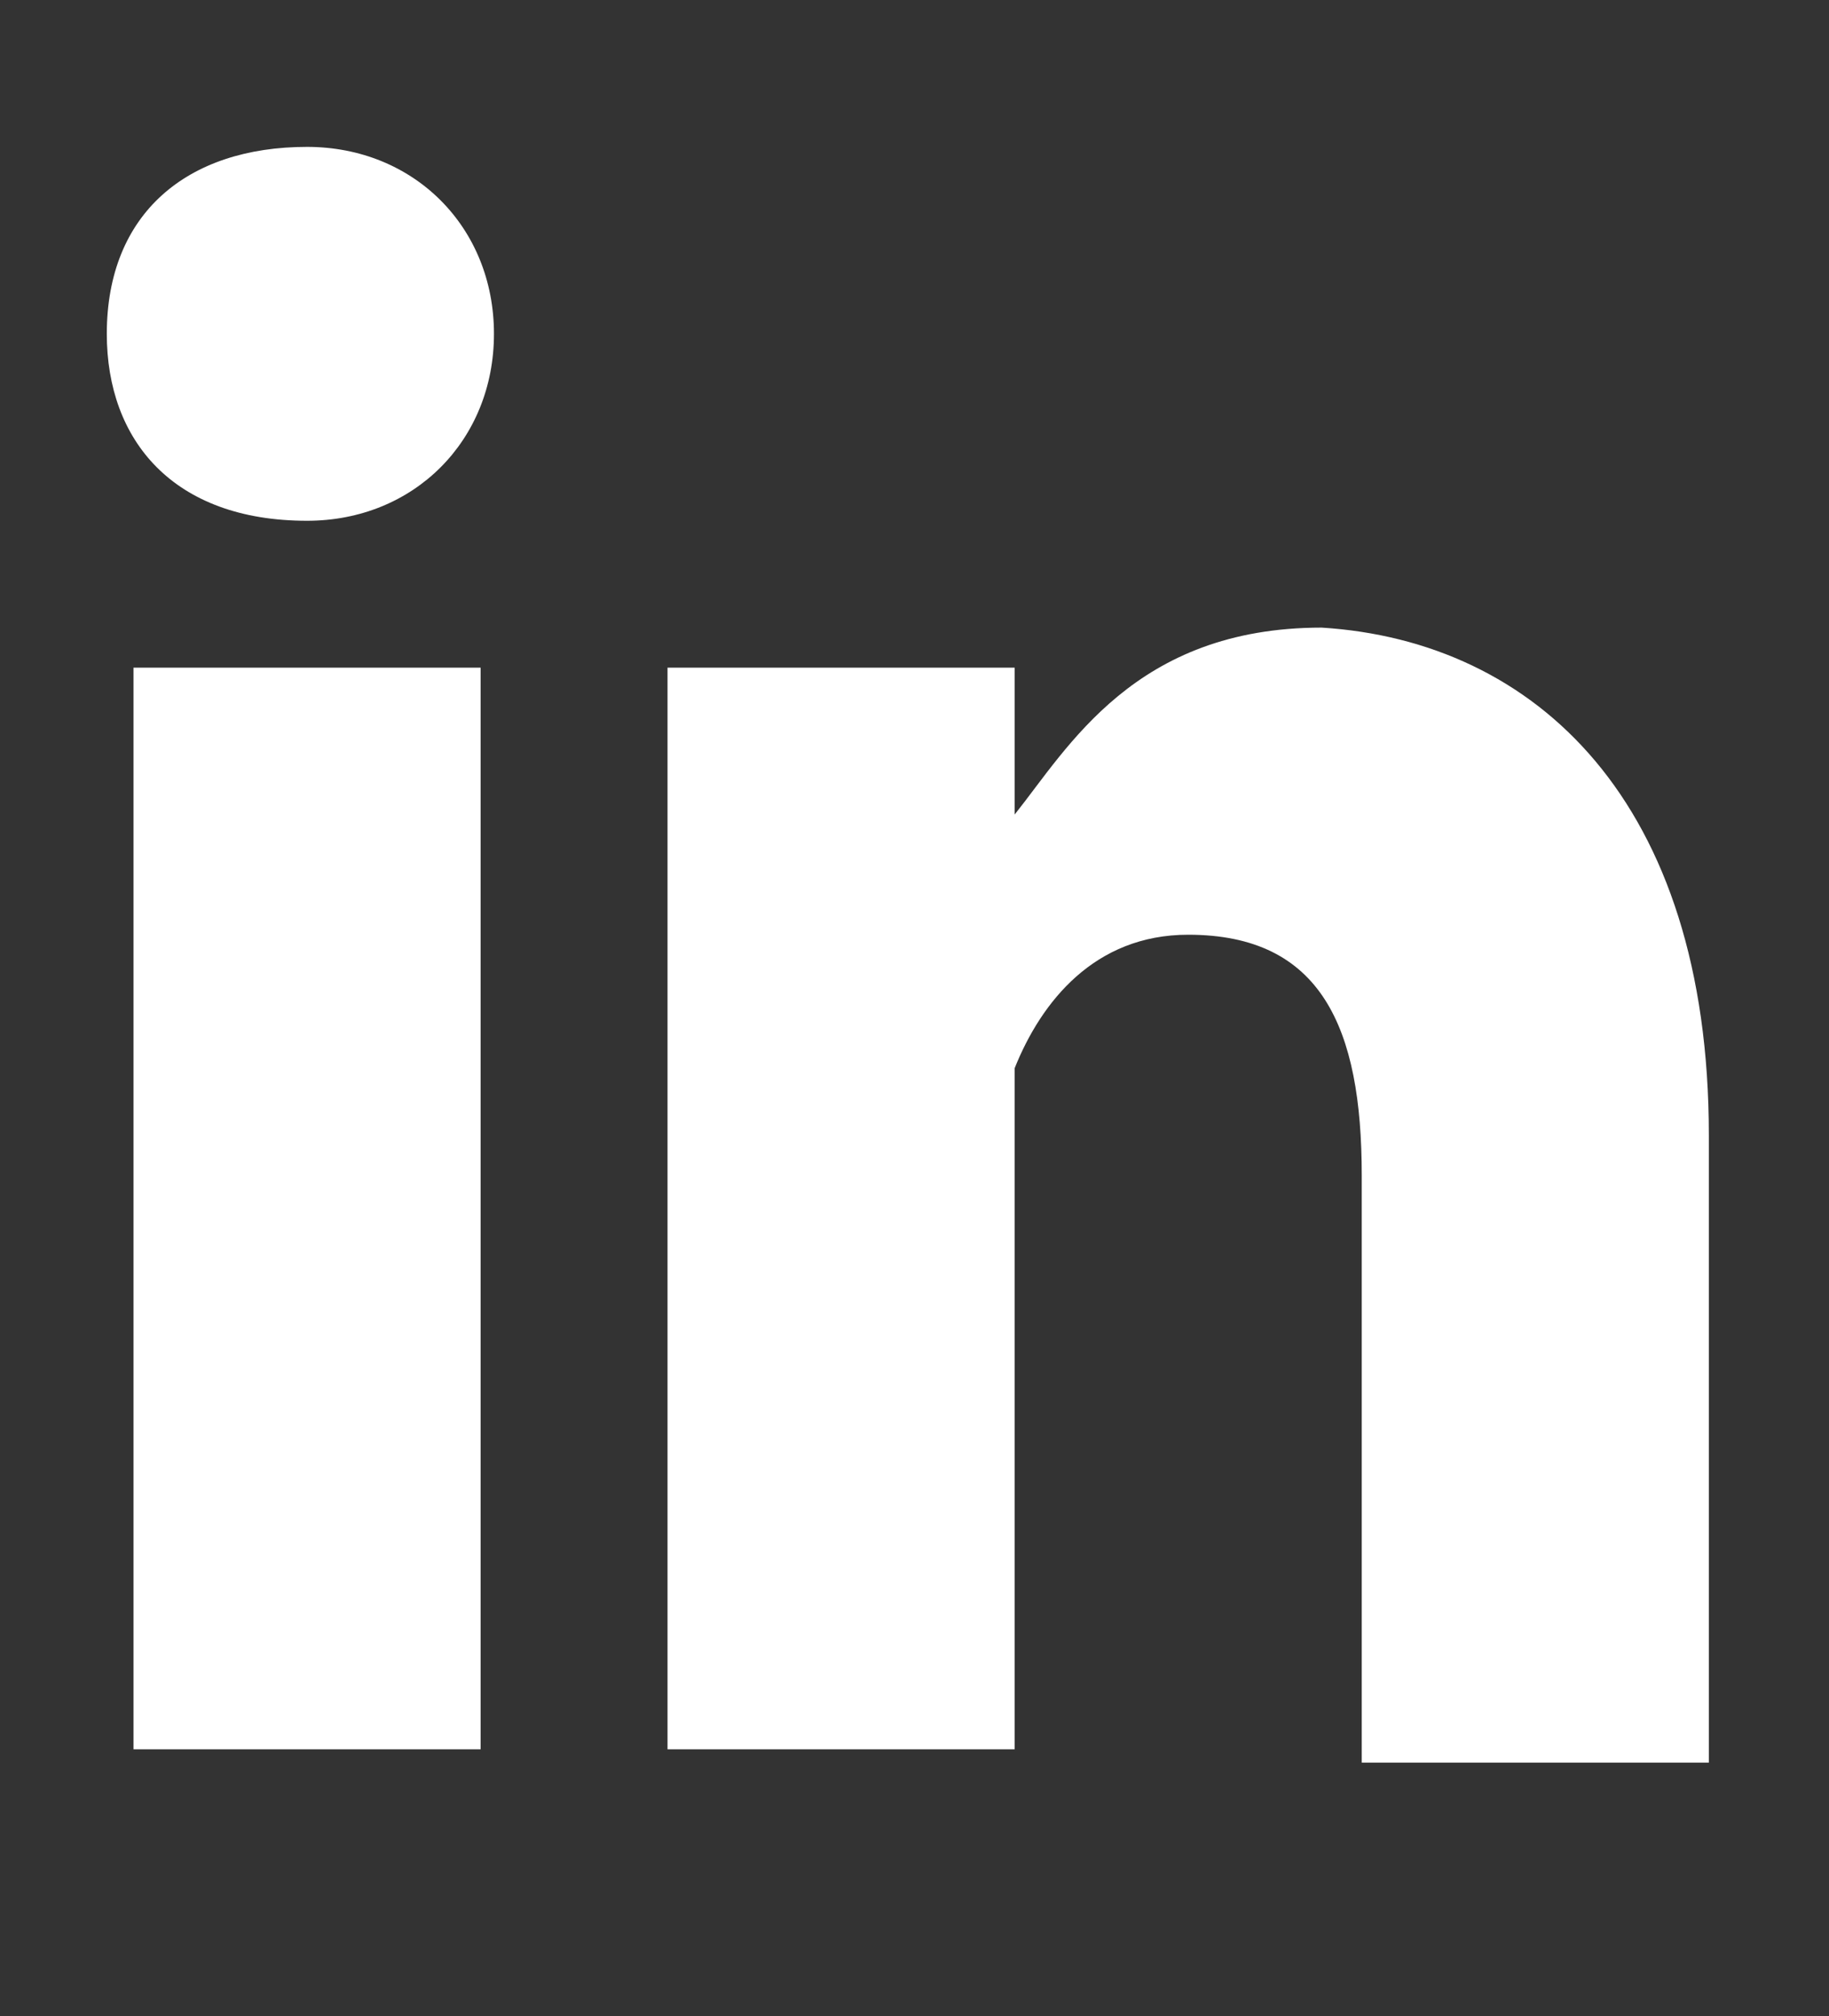 <?xml version="1.0" encoding="utf-8"?>
<!-- Generator: Adobe Illustrator 22.0.1, SVG Export Plug-In . SVG Version: 6.00 Build 0)  -->
<svg version="1.1" id="Layer_1" xmlns="http://www.w3.org/2000/svg" xmlns:xlink="http://www.w3.org/1999/xlink" x="0px" y="0px"
	 width="13.7px" height="15.1px" viewBox="0 0 13.7 15.1" style="enable-background:new 0 0 13.7 15.1;" xml:space="preserve">
<rect x="0" y="0" width="13.7" height="15.1" fill="#333333" stroke="none"/>
<style type="text/css">
	.st0{fill:#FFFFFF;}
</style>
<g>
	<path class="st0" d="M12.8,8.5v4.7h-2.6V8.8C10.2,7.7,9.9,7,8.9,7C8.2,7,7.8,7.5,7.6,8C7.6,8.1,7.6,8.3,7.6,8.6v4.5H5
		c0,0,0-7.3,0-8.1h2.6v1.1l0,0l0,0l0,0c0.4-0.5,0.9-1.4,2.3-1.4C11.5,4.8,12.8,6,12.8,8.5L12.8,8.5z M2.3,1.1
		c-0.9,0-1.5,0.5-1.5,1.4c0,0.8,0.5,1.4,1.5,1.4l0,0c0.8,0,1.4-0.6,1.4-1.4C3.7,1.7,3.1,1.1,2.3,1.1L2.3,1.1z M1,13.1h2.6V5H1V13.1z
		"/>
</g>
</svg>
